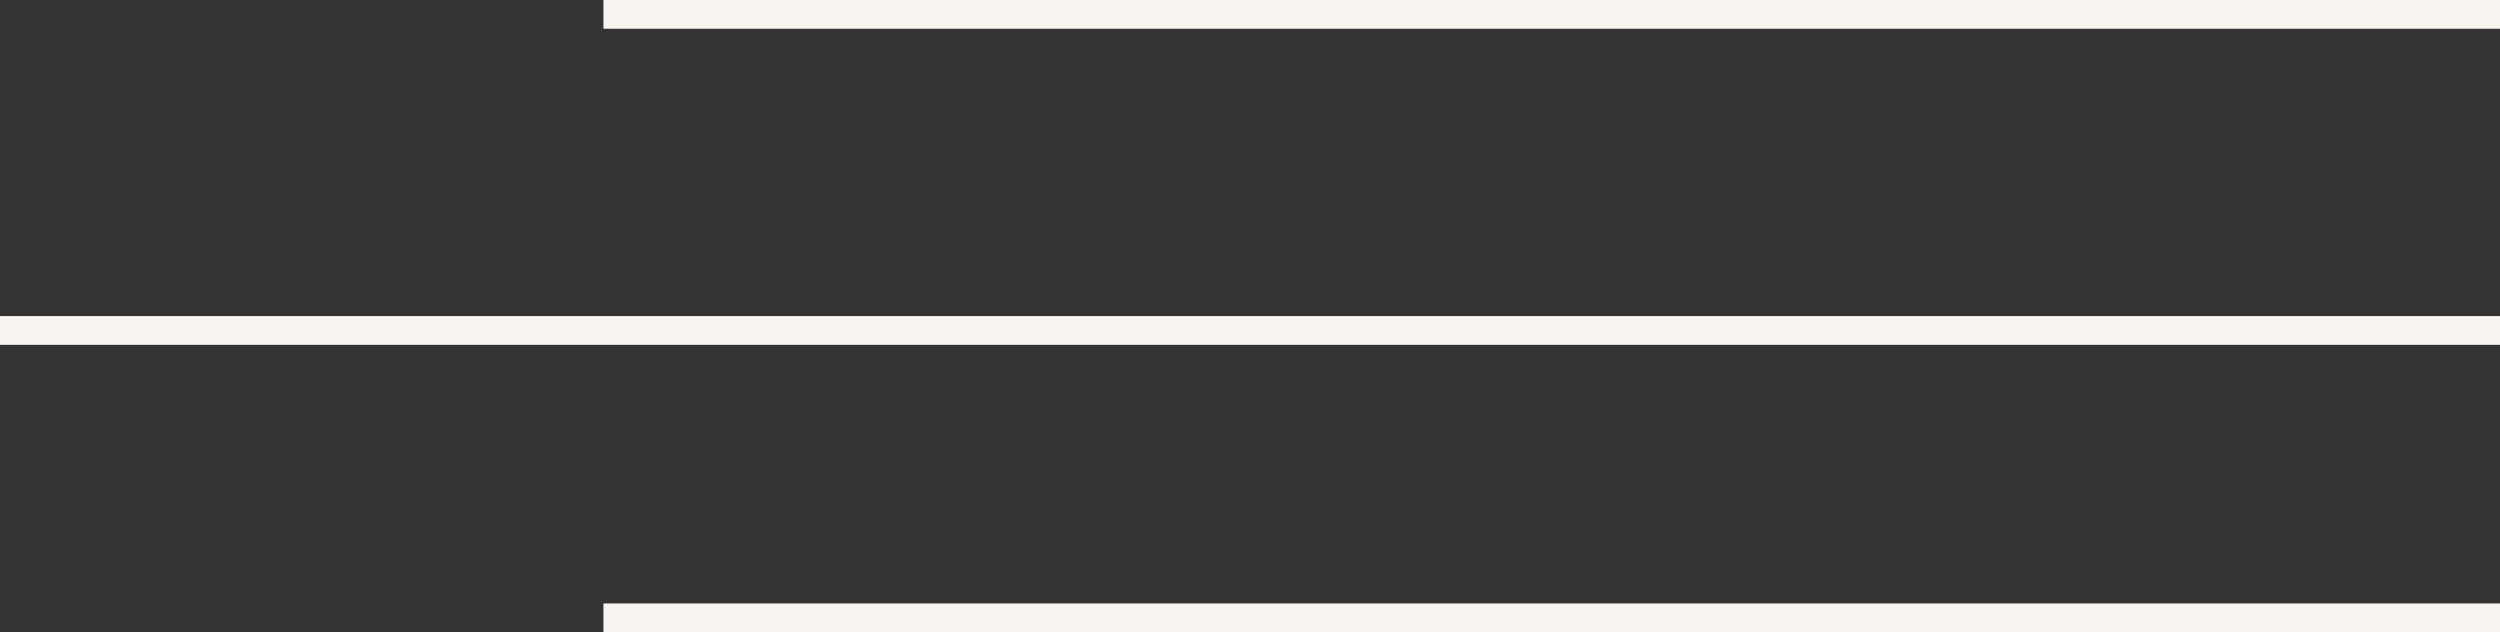 <?xml version="1.0" encoding="UTF-8"?> <svg xmlns="http://www.w3.org/2000/svg" width="87" height="22" viewBox="0 0 87 22" fill="none"><rect x="0" y="0" width="87" height="22" fill="#333333" stroke="none"/> <line x1="21" y1="0.5" x2="87" y2="0.5" stroke="#F7F3EF"></line> <line x1="4.37114e-08" y1="11.5" x2="87" y2="11.5" stroke="#F7F3EF"></line> <line x1="21" y1="21.5" x2="87" y2="21.5" stroke="#F7F3EF"></line> </svg> 